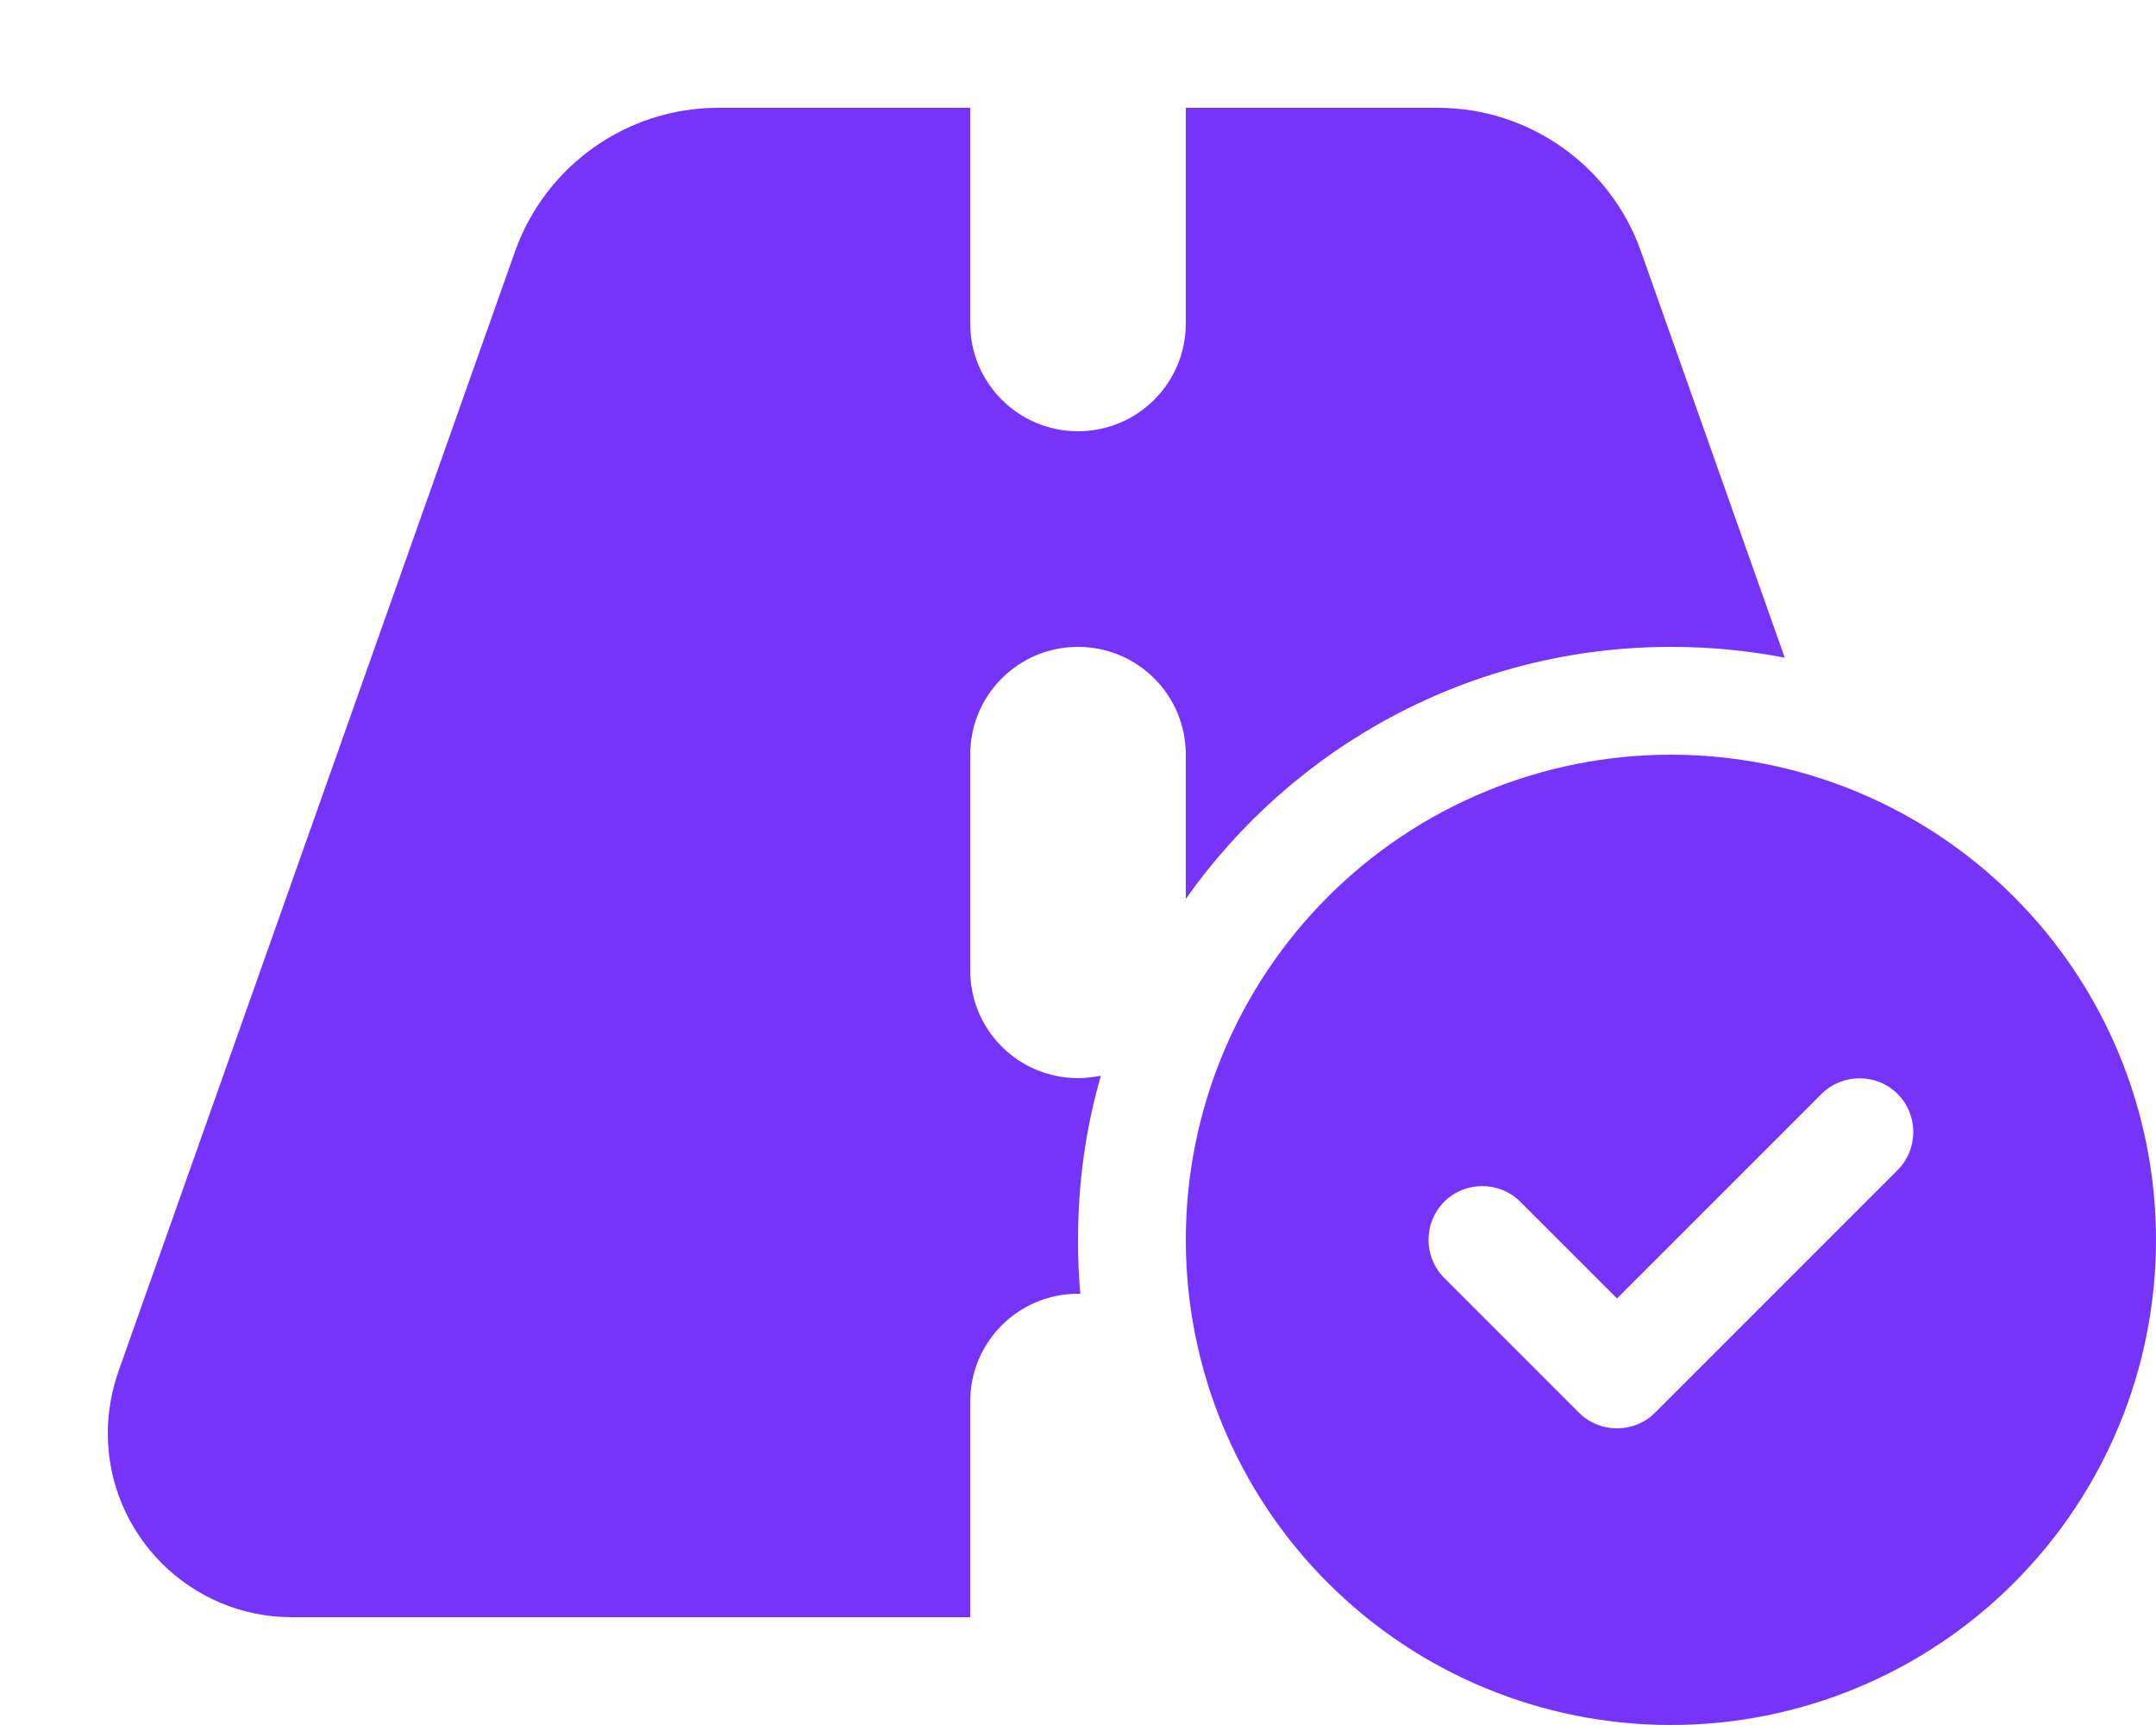 <svg width="40" height="32" viewBox="0 0 40 32" fill="none" xmlns="http://www.w3.org/2000/svg">
<g id="fa6-solid:road-circle-check">
<path id="Vector" d="M13.325 2H18V6C18 7.106 18.894 8 20 8C21.106 8 22 7.106 22 6V2H26.675C28.369 2 29.881 3.069 30.444 4.662L33.112 12.2C32.431 12.069 31.725 12 31 12C27.281 12 23.994 13.85 22 16.675V14C22 12.894 21.106 12 20 12C18.894 12 18 12.894 18 14V18C18 19.106 18.894 20 20 20C20.144 20 20.288 19.981 20.425 19.956C20.144 20.925 20 21.944 20 23C20 23.337 20.012 23.669 20.044 24H20C18.894 24 18 24.894 18 26V30H5.412C3.531 30 2 28.469 2 26.587C2 26.2 2.069 25.812 2.194 25.45L9.556 4.662C10.125 3.069 11.631 2 13.325 2ZM22 23C22 20.613 22.948 18.324 24.636 16.636C26.324 14.948 28.613 14 31 14C33.387 14 35.676 14.948 37.364 16.636C39.052 18.324 40 20.613 40 23C40 25.387 39.052 27.676 37.364 29.364C35.676 31.052 33.387 32 31 32C28.613 32 26.324 31.052 24.636 29.364C22.948 27.676 22 25.387 22 23ZM35.206 20.294C34.819 19.906 34.181 19.906 33.794 20.294L30 24.087L28.206 22.294C27.819 21.906 27.181 21.906 26.794 22.294C26.406 22.681 26.406 23.319 26.794 23.706L29.294 26.206C29.681 26.594 30.319 26.594 30.706 26.206L35.206 21.706C35.594 21.319 35.594 20.681 35.206 20.294Z" fill="#7633F9"/>
</g>
</svg>
